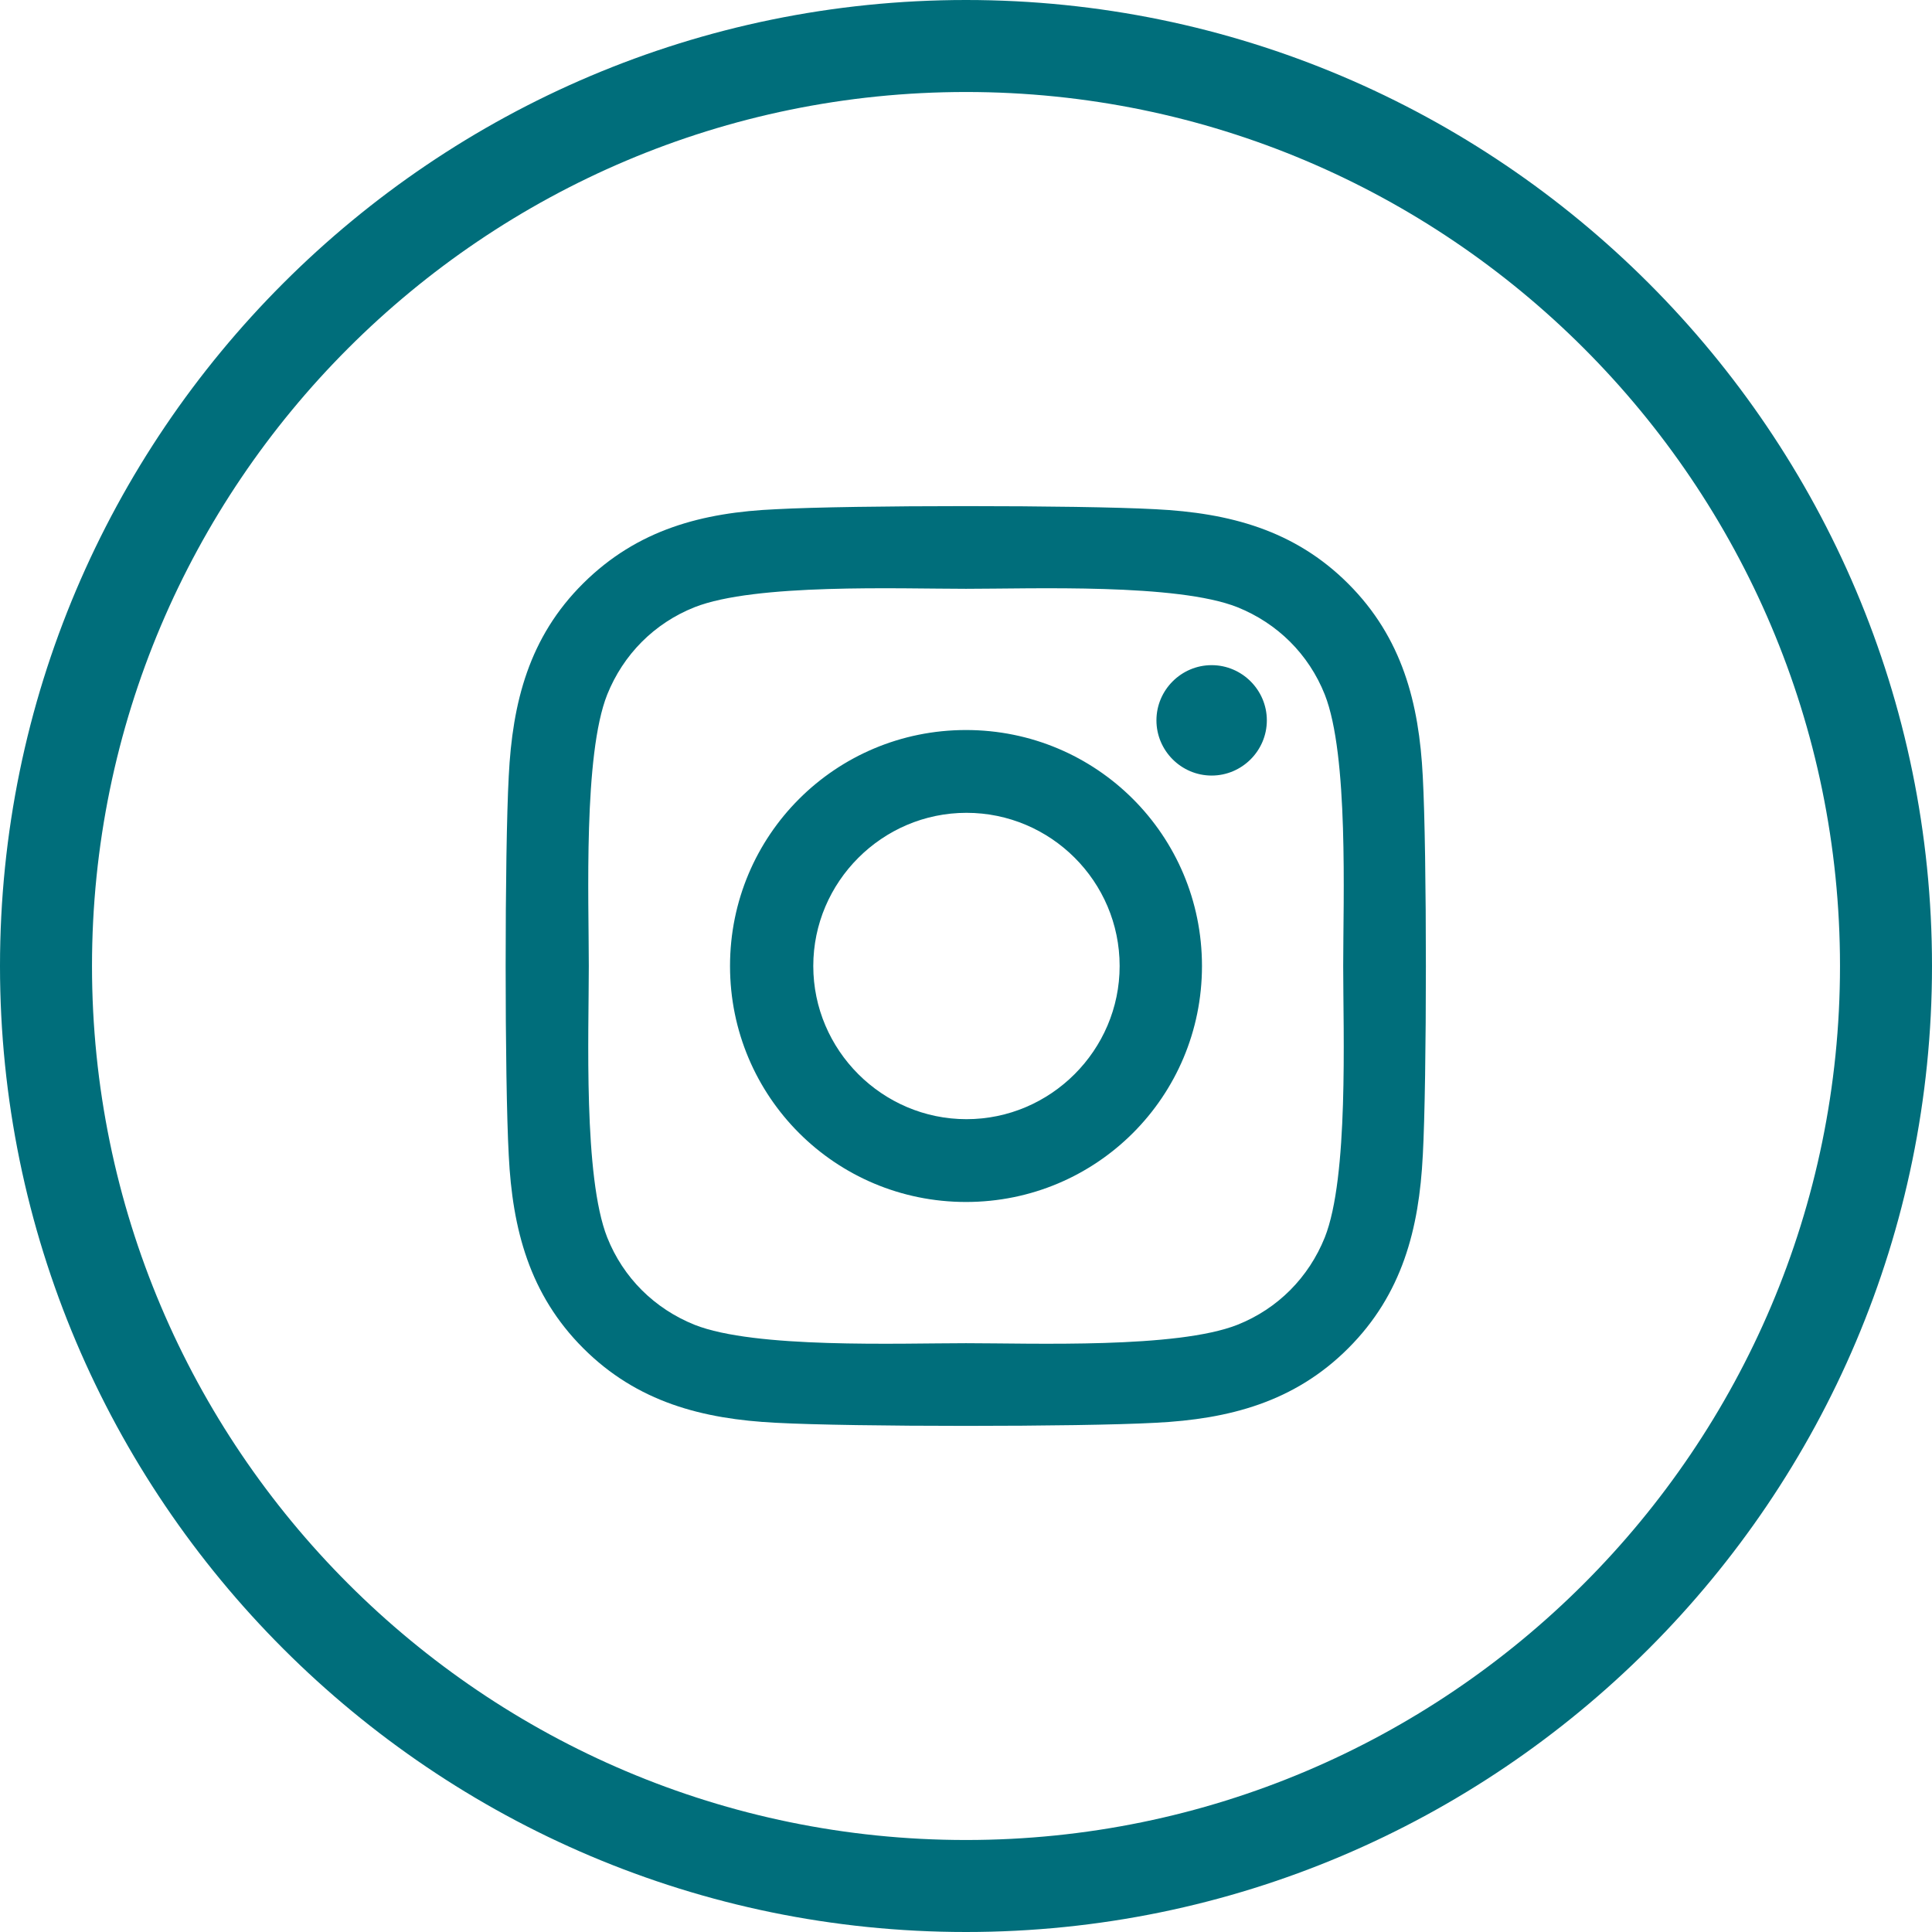 <?xml version="1.0" encoding="UTF-8"?>
<svg id="Layer_2" data-name="Layer 2" xmlns="http://www.w3.org/2000/svg" viewBox="0 0 42 42">
  <defs>
    <style>
      .cls-1 {
        fill: #006e7b;
      }
    </style>
  </defs>
  <g id="Layer_1-2" data-name="Layer 1">
    <g>
      <path class="cls-1" d="m30.93,25.12c-.08,1.6-.45,3.02-1.62,4.19-1.17,1.17-2.59,1.54-4.19,1.62-1.65.09-6.6.09-8.25,0-1.6-.08-3.02-.45-4.19-1.62s-1.54-2.59-1.62-4.19c-.09-1.65-.09-6.6,0-8.25.08-1.6.44-3.02,1.62-4.19s2.59-1.54,4.19-1.61c1.65-.09,6.6-.09,8.25,0,1.6.08,3.02.45,4.19,1.62,1.17,1.17,1.54,2.59,1.62,4.19.09,1.65.09,6.6,0,8.25Zm-1.73-4.12c0-1.45.12-4.58-.4-5.9-.35-.88-1.03-1.55-1.9-1.9-1.31-.52-4.44-.4-5.9-.4s-4.58-.12-5.9.4c-.88.35-1.55,1.03-1.9,1.9-.52,1.31-.4,4.44-.4,5.9s-.12,4.58.4,5.9c.35.88,1.03,1.55,1.9,1.9,1.31.52,4.44.4,5.9.4s4.58.12,5.9-.4c.88-.35,1.55-1.03,1.9-1.9.52-1.31.4-4.44.4-5.9Zm-3.07,0c0,2.84-2.29,5.13-5.13,5.13s-5.13-2.29-5.13-5.13,2.29-5.13,5.13-5.13,5.13,2.29,5.13,5.13Zm-1.79,0c0-1.84-1.5-3.33-3.33-3.33s-3.33,1.5-3.33,3.33,1.5,3.33,3.33,3.33,3.33-1.5,3.33-3.33Zm2-4.14c-.66,0-1.2-.54-1.2-1.2s.54-1.2,1.2-1.2,1.2.54,1.2,1.2-.54,1.2-1.2,1.2Z"/>
      <path class="cls-1" d="m21,42C9.42,42,0,32.58,0,21S9.42,0,21,0s21,9.42,21,21-9.42,21-21,21Zm0-40C10.52,2,2,10.52,2,21s8.52,19,19,19,19-8.52,19-19S31.48,2,21,2Z"/>
    </g>
  </g>
</svg>